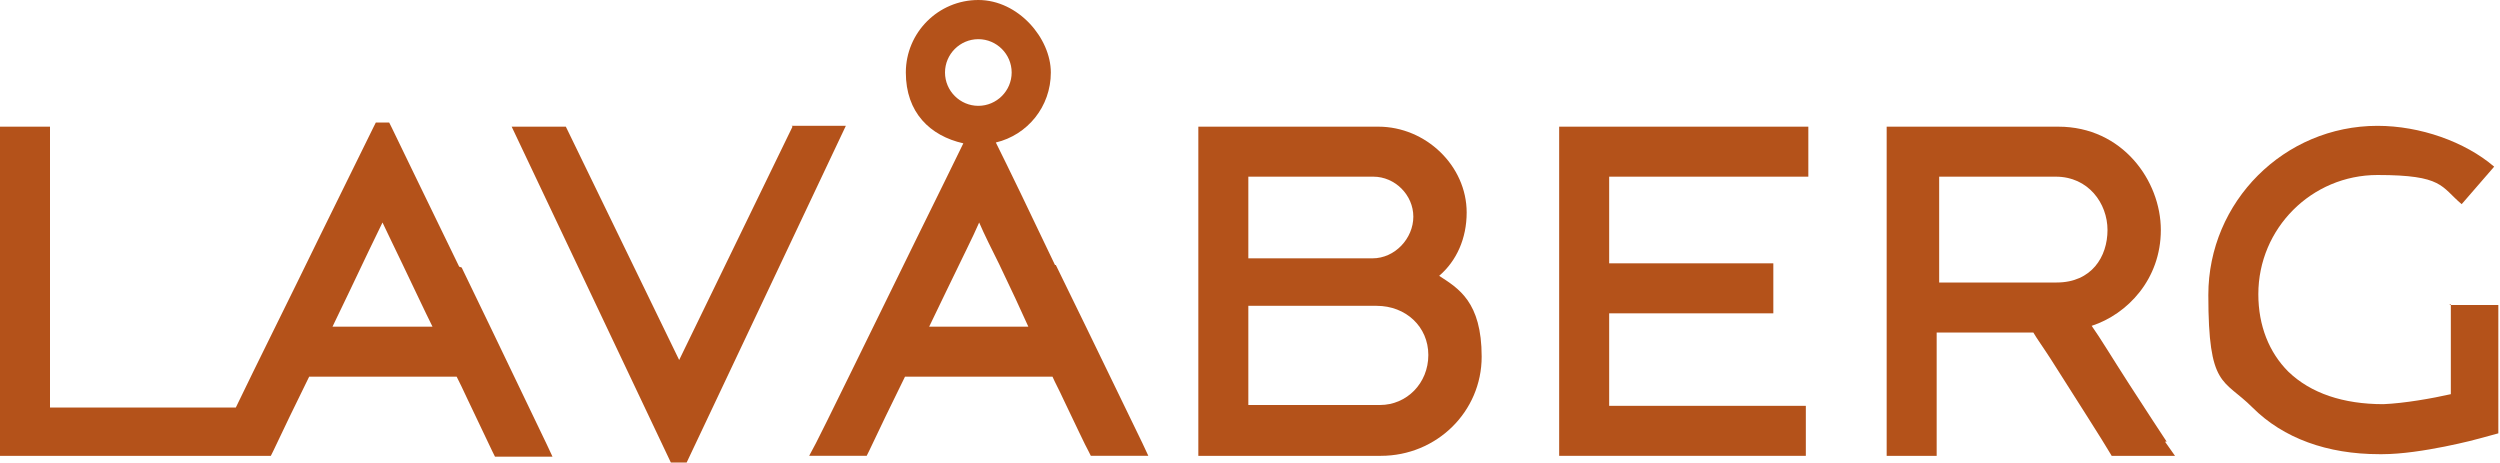 <?xml version="1.0" encoding="UTF-8"?>
<svg id="Warstwa_1" xmlns="http://www.w3.org/2000/svg" version="1.1" viewBox="0 0 300 55.6">
  <!-- Generator: Adobe Illustrator 29.2.1, SVG Export Plug-In . SVG Version: 2.1.0 Build 116)  -->
  <defs>
    <style>
      .st0 {
        fill: #b4521a;
      }
    </style>
  </defs>
  <path class="st0" d="M55.1,32c-3.9-8-7.9-16.3-8.1-16.7l-.3-.6h-1.6l-.3.6c-.1.2-2.9,5.9-6.4,13-3.5,7.2-7.7,15.6-10.1,20.6H6V15.2H0v39.5h32.5c0,0,.3-.6.3-.6.5-1.1,3.3-6.9,4.3-8.9h17.7c.3.6.8,1.6,1.3,2.7,1.3,2.7,2.7,5.7,3,6.3l.3.6h6.9l-.7-1.5c-.5-1-5.4-11.3-10.2-21.2ZM39.9,39.2c1-2.1,2.9-6,4.4-9.2.6-1.2,1.1-2.3,1.6-3.3.6,1.3,1.5,3.1,2.4,5,1.3,2.7,2.7,5.7,3.6,7.5h-11.9Z"/>
  <path class="st0" d="M95.1,15.2s-10.5,21.6-13.6,28c-3.1-6.4-13.6-28-13.6-28h-6.5s19.1,40.3,19.1,40.3h1.9l19.1-40.4h-6.5Z"/>
  <path class="st0" d="M172.7,33.1c2.1-1.8,3.3-4.5,3.3-7.6,0-5.6-4.9-10.3-10.6-10.3h-21.6v39.5h21.9c6.7,0,12.1-5.3,12.1-11.9s-2.8-8.2-5.1-9.7ZM149.8,21.2h15c2.6,0,4.8,2.2,4.8,4.8s-2.2,5-4.9,5h-14.9v-9.8ZM165.6,48.6h-15.8v-11.9h15.4c3.5,0,6.2,2.5,6.2,5.9s-2.6,6-5.8,6Z"/>
  <polygon class="st0" points="187.1 54.7 216.7 54.7 216.7 48.7 193.1 48.7 193.1 37.6 212.8 37.6 212.8 31.6 193.1 31.6 193.1 21.2 217 21.2 217 15.2 187.1 15.2 187.1 54.7"/>
  <path class="st0" d="M294.1,36.5v10.8c-2.2.5-5.6,1.1-8.1,1.2-4.8,0-8.7-1.3-11.4-3.9-2.3-2.3-3.6-5.5-3.6-9.3,0-7.9,6.4-14.3,14.3-14.3s7.6,1.4,10.1,3.5l3.9-4.5c-3.5-3-8.9-4.9-14-4.9-11.2,0-20.3,9.1-20.3,20.3s1.8,10,5.3,13.5c3.7,3.7,9,5.6,15.2,5.6s.3,0,.4,0c4.6,0,11.4-1.8,11.7-1.9l2.2-.6v-15.4h-5.9Z"/>
  <path class="st0" d="M126.6,31.8c-2.8-5.9-5.7-11.9-7.1-14.7,3.8-.9,6.6-4.3,6.6-8.4S122.2,0,117.4,0s-8.7,3.9-8.7,8.7,2.9,7.6,6.9,8.5c-1.1,2.3-3.2,6.5-5.6,11.4-5.2,10.6-11.7,23.9-12.1,24.6l-.8,1.5h1.7c.2,0,.6,0,1.1,0,.7,0,1.4,0,2.1,0s1.1,0,1.4,0h.6s.3-.6.3-.6c.5-1.1,3.3-6.9,4.3-8.9h17.7c.3.7.8,1.6,1.3,2.7,1.3,2.7,2.7,5.7,3,6.2l.3.6h6.9l-.7-1.5c-.5-1-5.5-11.4-10.4-21.4ZM113.4,8.7c0-2.2,1.8-4,4-4s4,1.8,4,4-1.8,4-4,4-4-1.8-4-4ZM111.5,39.2c1-2.1,2.9-6,4.5-9.3.6-1.2,1.1-2.3,1.5-3.2.6,1.4,1.5,3.2,2.4,5,1.3,2.7,2.7,5.7,3.5,7.5h-11.9Z"/>
  <path class="st0" d="M260,53c-.4-.6-2.5-3.8-4.5-6.9-2-3.1-3.5-5.6-4.5-7,4.3-1.4,8.3-5.6,8.3-11.5s-4.6-12.4-12.3-12.4h-20.6v39.5h6v-14.8h11.6c.4.7,1.2,1.8,2.1,3.2,2.6,4.1,6.5,10.2,7,11.1l.3.5h7.6l-1.2-1.7ZM232.7,33.9v-12.7h14c3.9,0,6.2,3.2,6.2,6.4s-1.9,6.3-6.1,6.3h-14.1Z"/>
</svg>